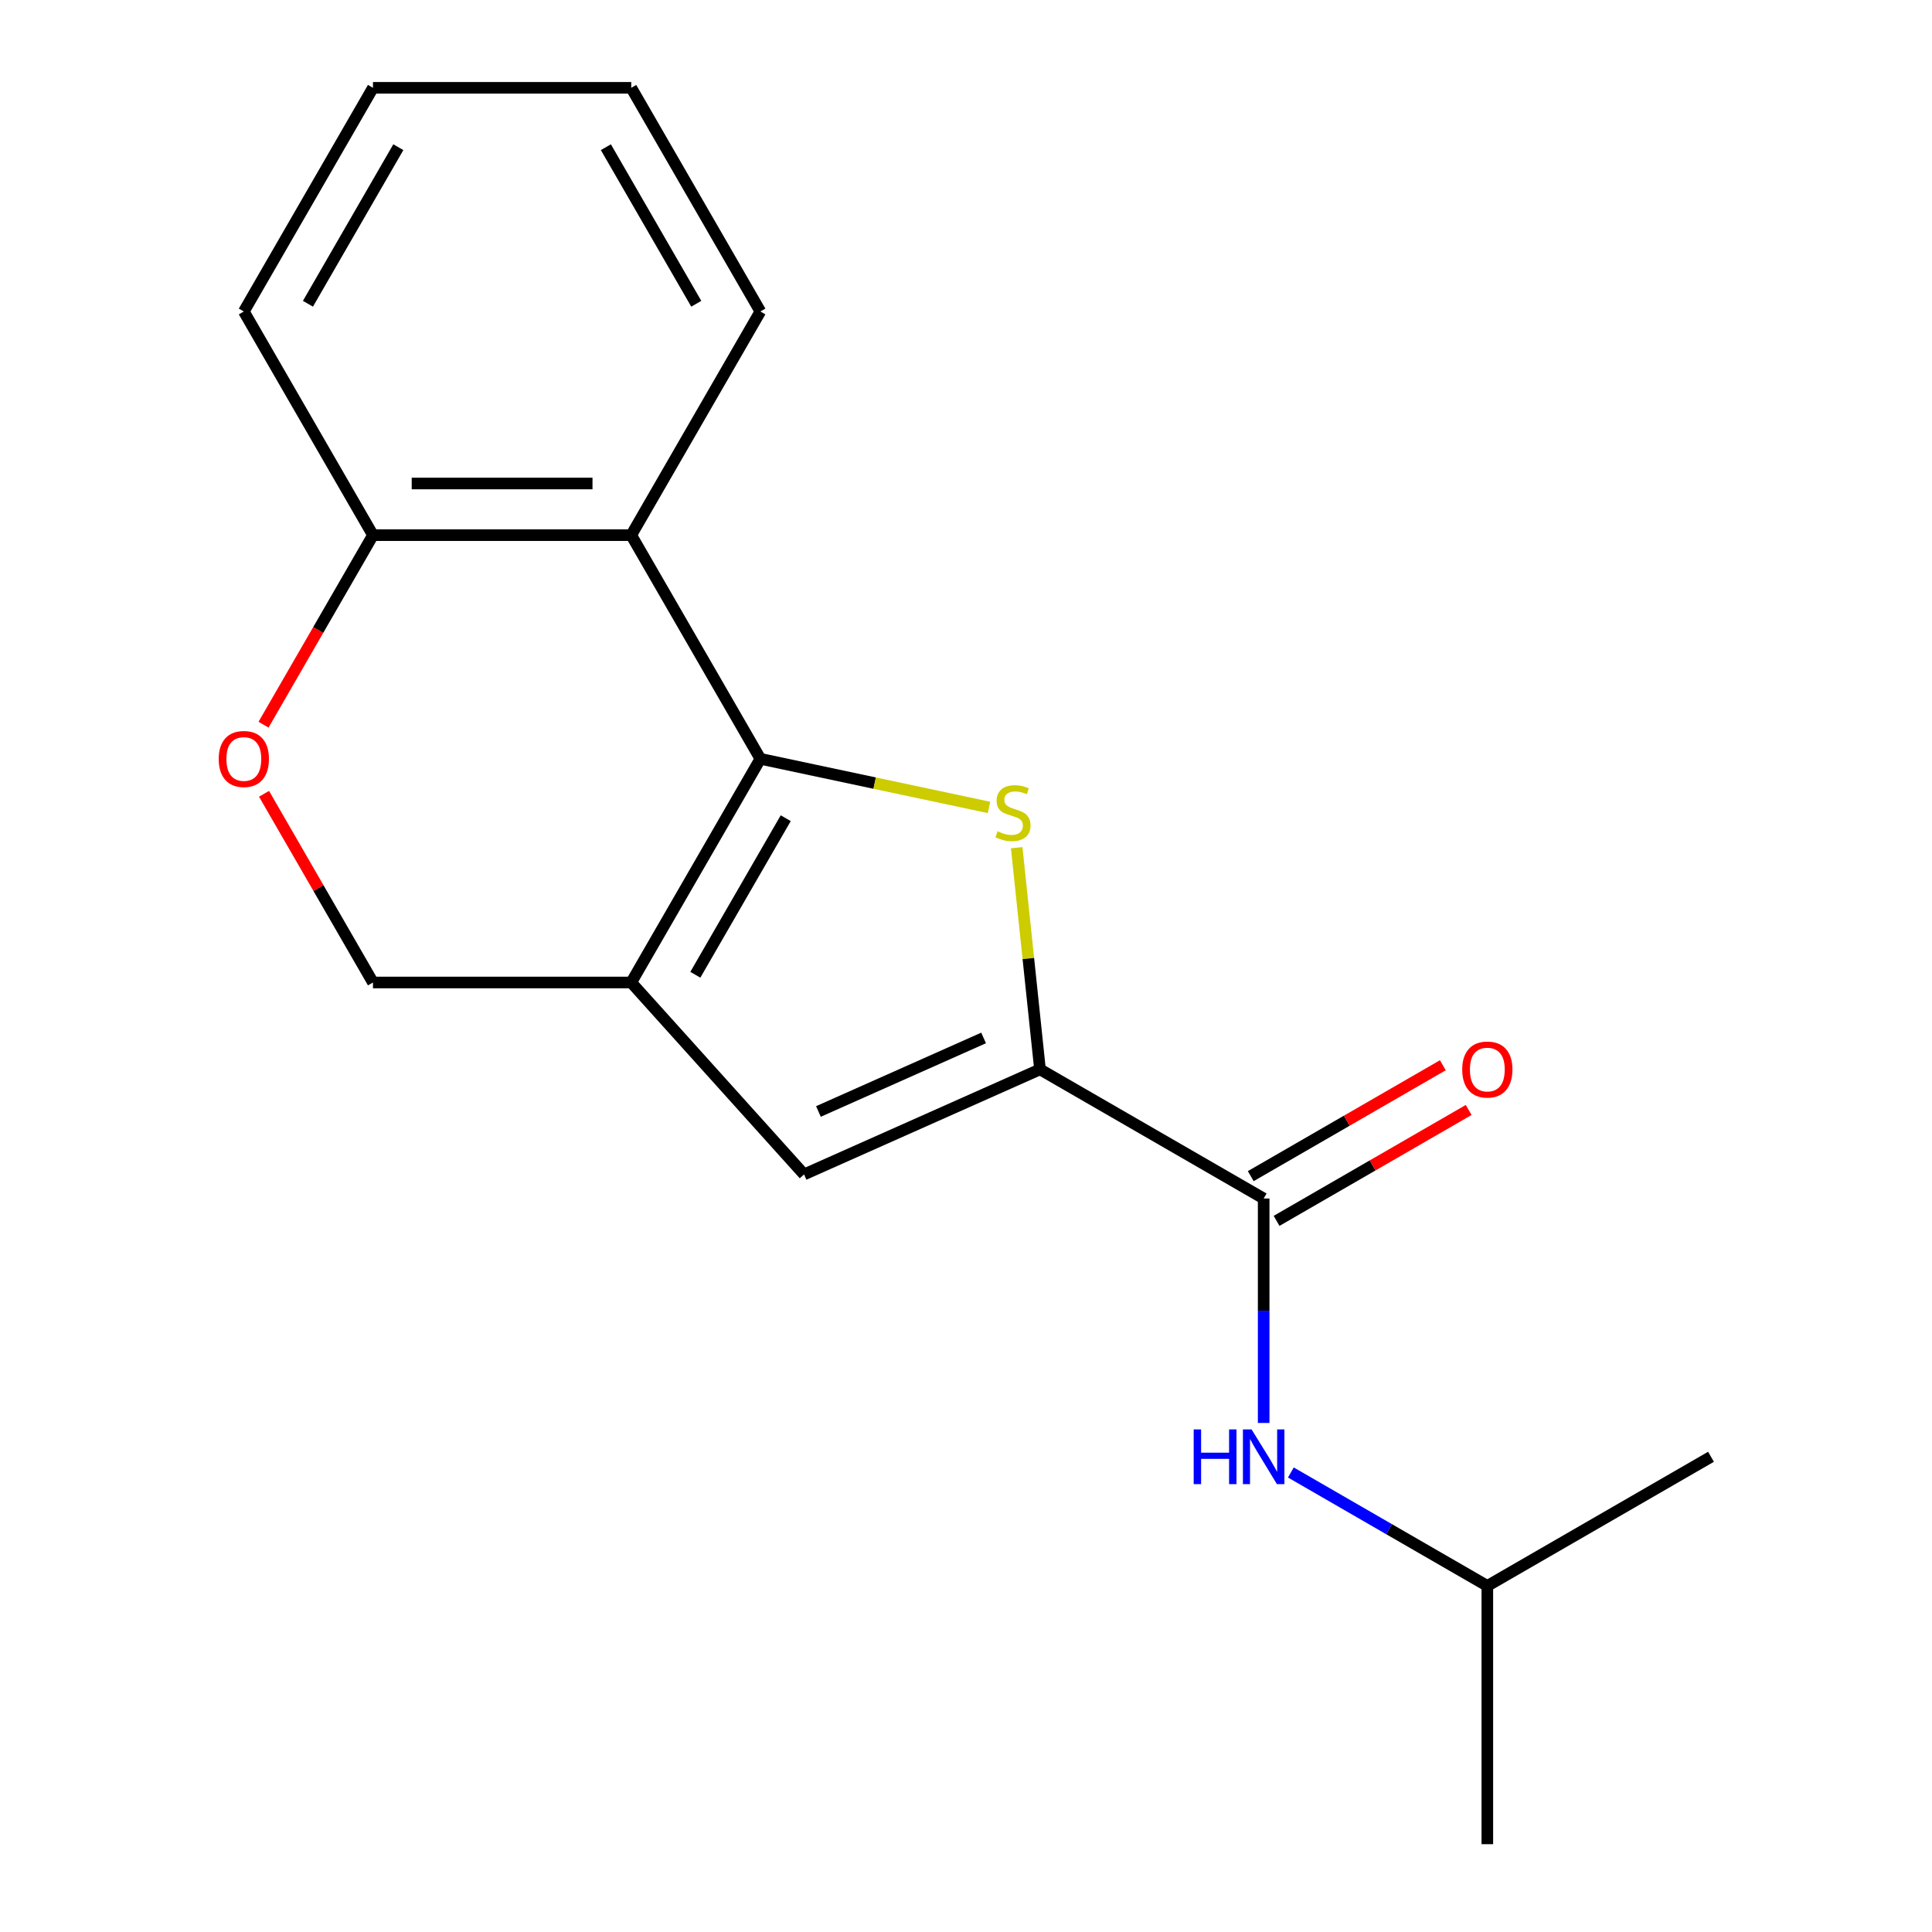 <?xml version='1.0' encoding='iso-8859-1'?>
<svg version='1.1' baseProfile='full'
              xmlns='http://www.w3.org/2000/svg'
                      xmlns:rdkit='http://www.rdkit.org/xml'
                      xmlns:xlink='http://www.w3.org/1999/xlink'
                  xml:space='preserve'
width='1000px' height='1000px' viewBox='0 0 1000 1000'>
<!-- END OF HEADER -->
<rect style='opacity:1.0;fill:#FFFFFF;stroke:none' width='1000' height='1000' x='0' y='0'> </rect>
<path class='bond-0' d='M 393.568,392.765 L 452.736,405.342' style='fill:none;fill-rule:evenodd;stroke:#000000;stroke-width:6px;stroke-linecap:butt;stroke-linejoin:miter;stroke-opacity:1' />
<path class='bond-0' d='M 452.736,405.342 L 511.904,417.918' style='fill:none;fill-rule:evenodd;stroke:#CCCC00;stroke-width:6px;stroke-linecap:butt;stroke-linejoin:miter;stroke-opacity:1' />
<path class='bond-1' d='M 393.568,392.765 L 326.728,508.535' style='fill:none;fill-rule:evenodd;stroke:#000000;stroke-width:6px;stroke-linecap:butt;stroke-linejoin:miter;stroke-opacity:1' />
<path class='bond-1' d='M 406.696,423.498 L 359.908,504.537' style='fill:none;fill-rule:evenodd;stroke:#000000;stroke-width:6px;stroke-linecap:butt;stroke-linejoin:miter;stroke-opacity:1' />
<path class='bond-4' d='M 393.568,392.765 L 326.728,276.995' style='fill:none;fill-rule:evenodd;stroke:#000000;stroke-width:6px;stroke-linecap:butt;stroke-linejoin:miter;stroke-opacity:1' />
<path class='bond-2' d='M 526.242,438.78 L 532.271,496.143' style='fill:none;fill-rule:evenodd;stroke:#CCCC00;stroke-width:6px;stroke-linecap:butt;stroke-linejoin:miter;stroke-opacity:1' />
<path class='bond-2' d='M 532.271,496.143 L 538.3,553.506' style='fill:none;fill-rule:evenodd;stroke:#000000;stroke-width:6px;stroke-linecap:butt;stroke-linejoin:miter;stroke-opacity:1' />
<path class='bond-3' d='M 326.728,508.535 L 416.177,607.878' style='fill:none;fill-rule:evenodd;stroke:#000000;stroke-width:6px;stroke-linecap:butt;stroke-linejoin:miter;stroke-opacity:1' />
<path class='bond-8' d='M 326.728,508.535 L 193.048,508.535' style='fill:none;fill-rule:evenodd;stroke:#000000;stroke-width:6px;stroke-linecap:butt;stroke-linejoin:miter;stroke-opacity:1' />
<path class='bond-5' d='M 538.3,553.506 L 654.07,620.346' style='fill:none;fill-rule:evenodd;stroke:#000000;stroke-width:6px;stroke-linecap:butt;stroke-linejoin:miter;stroke-opacity:1' />
<path class='bond-19' d='M 538.3,553.506 L 416.177,607.878' style='fill:none;fill-rule:evenodd;stroke:#000000;stroke-width:6px;stroke-linecap:butt;stroke-linejoin:miter;stroke-opacity:1' />
<path class='bond-19' d='M 509.107,537.237 L 423.621,575.298' style='fill:none;fill-rule:evenodd;stroke:#000000;stroke-width:6px;stroke-linecap:butt;stroke-linejoin:miter;stroke-opacity:1' />
<path class='bond-9' d='M 326.728,276.995 L 193.048,276.995' style='fill:none;fill-rule:evenodd;stroke:#000000;stroke-width:6px;stroke-linecap:butt;stroke-linejoin:miter;stroke-opacity:1' />
<path class='bond-9' d='M 306.676,250.259 L 213.1,250.259' style='fill:none;fill-rule:evenodd;stroke:#000000;stroke-width:6px;stroke-linecap:butt;stroke-linejoin:miter;stroke-opacity:1' />
<path class='bond-11' d='M 326.728,276.995 L 393.568,161.225' style='fill:none;fill-rule:evenodd;stroke:#000000;stroke-width:6px;stroke-linecap:butt;stroke-linejoin:miter;stroke-opacity:1' />
<path class='bond-7' d='M 654.07,620.346 L 654.07,678.435' style='fill:none;fill-rule:evenodd;stroke:#000000;stroke-width:6px;stroke-linecap:butt;stroke-linejoin:miter;stroke-opacity:1' />
<path class='bond-7' d='M 654.07,678.435 L 654.07,736.524' style='fill:none;fill-rule:evenodd;stroke:#0000FF;stroke-width:6px;stroke-linecap:butt;stroke-linejoin:miter;stroke-opacity:1' />
<path class='bond-10' d='M 660.754,631.923 L 710.468,603.22' style='fill:none;fill-rule:evenodd;stroke:#000000;stroke-width:6px;stroke-linecap:butt;stroke-linejoin:miter;stroke-opacity:1' />
<path class='bond-10' d='M 710.468,603.22 L 760.182,574.518' style='fill:none;fill-rule:evenodd;stroke:#FF0000;stroke-width:6px;stroke-linecap:butt;stroke-linejoin:miter;stroke-opacity:1' />
<path class='bond-10' d='M 647.386,608.769 L 697.1,580.066' style='fill:none;fill-rule:evenodd;stroke:#000000;stroke-width:6px;stroke-linecap:butt;stroke-linejoin:miter;stroke-opacity:1' />
<path class='bond-10' d='M 697.1,580.066 L 746.814,551.364' style='fill:none;fill-rule:evenodd;stroke:#FF0000;stroke-width:6px;stroke-linecap:butt;stroke-linejoin:miter;stroke-opacity:1' />
<path class='bond-6' d='M 136.405,375.103 L 164.727,326.049' style='fill:none;fill-rule:evenodd;stroke:#FF0000;stroke-width:6px;stroke-linecap:butt;stroke-linejoin:miter;stroke-opacity:1' />
<path class='bond-6' d='M 164.727,326.049 L 193.048,276.995' style='fill:none;fill-rule:evenodd;stroke:#000000;stroke-width:6px;stroke-linecap:butt;stroke-linejoin:miter;stroke-opacity:1' />
<path class='bond-18' d='M 136.659,410.867 L 164.854,459.701' style='fill:none;fill-rule:evenodd;stroke:#FF0000;stroke-width:6px;stroke-linecap:butt;stroke-linejoin:miter;stroke-opacity:1' />
<path class='bond-18' d='M 164.854,459.701 L 193.048,508.535' style='fill:none;fill-rule:evenodd;stroke:#000000;stroke-width:6px;stroke-linecap:butt;stroke-linejoin:miter;stroke-opacity:1' />
<path class='bond-12' d='M 668.152,762.156 L 718.996,791.511' style='fill:none;fill-rule:evenodd;stroke:#0000FF;stroke-width:6px;stroke-linecap:butt;stroke-linejoin:miter;stroke-opacity:1' />
<path class='bond-12' d='M 718.996,791.511 L 769.84,820.866' style='fill:none;fill-rule:evenodd;stroke:#000000;stroke-width:6px;stroke-linecap:butt;stroke-linejoin:miter;stroke-opacity:1' />
<path class='bond-13' d='M 193.048,276.995 L 126.208,161.225' style='fill:none;fill-rule:evenodd;stroke:#000000;stroke-width:6px;stroke-linecap:butt;stroke-linejoin:miter;stroke-opacity:1' />
<path class='bond-16' d='M 393.568,161.225 L 326.728,45.455' style='fill:none;fill-rule:evenodd;stroke:#000000;stroke-width:6px;stroke-linecap:butt;stroke-linejoin:miter;stroke-opacity:1' />
<path class='bond-16' d='M 360.388,157.227 L 313.6,76.188' style='fill:none;fill-rule:evenodd;stroke:#000000;stroke-width:6px;stroke-linecap:butt;stroke-linejoin:miter;stroke-opacity:1' />
<path class='bond-14' d='M 769.84,820.866 L 769.84,954.545' style='fill:none;fill-rule:evenodd;stroke:#000000;stroke-width:6px;stroke-linecap:butt;stroke-linejoin:miter;stroke-opacity:1' />
<path class='bond-15' d='M 769.84,820.866 L 885.61,754.026' style='fill:none;fill-rule:evenodd;stroke:#000000;stroke-width:6px;stroke-linecap:butt;stroke-linejoin:miter;stroke-opacity:1' />
<path class='bond-20' d='M 126.208,161.225 L 193.048,45.455' style='fill:none;fill-rule:evenodd;stroke:#000000;stroke-width:6px;stroke-linecap:butt;stroke-linejoin:miter;stroke-opacity:1' />
<path class='bond-20' d='M 159.388,157.227 L 206.176,76.188' style='fill:none;fill-rule:evenodd;stroke:#000000;stroke-width:6px;stroke-linecap:butt;stroke-linejoin:miter;stroke-opacity:1' />
<path class='bond-17' d='M 326.728,45.455 L 193.048,45.455' style='fill:none;fill-rule:evenodd;stroke:#000000;stroke-width:6px;stroke-linecap:butt;stroke-linejoin:miter;stroke-opacity:1' />
<path  class='atom-1' d='M 516.326 430.278
Q 516.646 430.398, 517.966 430.958
Q 519.286 431.518, 520.726 431.878
Q 522.206 432.198, 523.646 432.198
Q 526.326 432.198, 527.886 430.918
Q 529.446 429.598, 529.446 427.318
Q 529.446 425.758, 528.646 424.798
Q 527.886 423.838, 526.686 423.318
Q 525.486 422.798, 523.486 422.198
Q 520.966 421.438, 519.446 420.718
Q 517.966 419.998, 516.886 418.478
Q 515.846 416.958, 515.846 414.398
Q 515.846 410.838, 518.246 408.638
Q 520.686 406.438, 525.486 406.438
Q 528.766 406.438, 532.486 407.998
L 531.566 411.078
Q 528.166 409.678, 525.606 409.678
Q 522.846 409.678, 521.326 410.838
Q 519.806 411.958, 519.846 413.918
Q 519.846 415.438, 520.606 416.358
Q 521.406 417.278, 522.526 417.798
Q 523.686 418.318, 525.606 418.918
Q 528.166 419.718, 529.686 420.518
Q 531.206 421.318, 532.286 422.958
Q 533.406 424.558, 533.406 427.318
Q 533.406 431.238, 530.766 433.358
Q 528.166 435.438, 523.806 435.438
Q 521.286 435.438, 519.366 434.878
Q 517.486 434.358, 515.246 433.438
L 516.326 430.278
' fill='#CCCC00'/>
<path  class='atom-7' d='M 113.208 392.845
Q 113.208 386.045, 116.568 382.245
Q 119.928 378.445, 126.208 378.445
Q 132.488 378.445, 135.848 382.245
Q 139.208 386.045, 139.208 392.845
Q 139.208 399.725, 135.808 403.645
Q 132.408 407.525, 126.208 407.525
Q 119.968 407.525, 116.568 403.645
Q 113.208 399.765, 113.208 392.845
M 126.208 404.325
Q 130.528 404.325, 132.848 401.445
Q 135.208 398.525, 135.208 392.845
Q 135.208 387.285, 132.848 384.485
Q 130.528 381.645, 126.208 381.645
Q 121.888 381.645, 119.528 384.445
Q 117.208 387.245, 117.208 392.845
Q 117.208 398.565, 119.528 401.445
Q 121.888 404.325, 126.208 404.325
' fill='#FF0000'/>
<path  class='atom-8' d='M 617.85 739.866
L 621.69 739.866
L 621.69 751.906
L 636.17 751.906
L 636.17 739.866
L 640.01 739.866
L 640.01 768.186
L 636.17 768.186
L 636.17 755.106
L 621.69 755.106
L 621.69 768.186
L 617.85 768.186
L 617.85 739.866
' fill='#0000FF'/>
<path  class='atom-8' d='M 647.81 739.866
L 657.09 754.866
Q 658.01 756.346, 659.49 759.026
Q 660.97 761.706, 661.05 761.866
L 661.05 739.866
L 664.81 739.866
L 664.81 768.186
L 660.93 768.186
L 650.97 751.786
Q 649.81 749.866, 648.57 747.666
Q 647.37 745.466, 647.01 744.786
L 647.01 768.186
L 643.33 768.186
L 643.33 739.866
L 647.81 739.866
' fill='#0000FF'/>
<path  class='atom-11' d='M 756.84 553.586
Q 756.84 546.786, 760.2 542.986
Q 763.56 539.186, 769.84 539.186
Q 776.12 539.186, 779.48 542.986
Q 782.84 546.786, 782.84 553.586
Q 782.84 560.466, 779.44 564.386
Q 776.04 568.266, 769.84 568.266
Q 763.6 568.266, 760.2 564.386
Q 756.84 560.506, 756.84 553.586
M 769.84 565.066
Q 774.16 565.066, 776.48 562.186
Q 778.84 559.266, 778.84 553.586
Q 778.84 548.026, 776.48 545.226
Q 774.16 542.386, 769.84 542.386
Q 765.52 542.386, 763.16 545.186
Q 760.84 547.986, 760.84 553.586
Q 760.84 559.306, 763.16 562.186
Q 765.52 565.066, 769.84 565.066
' fill='#FF0000'/>
</svg>
